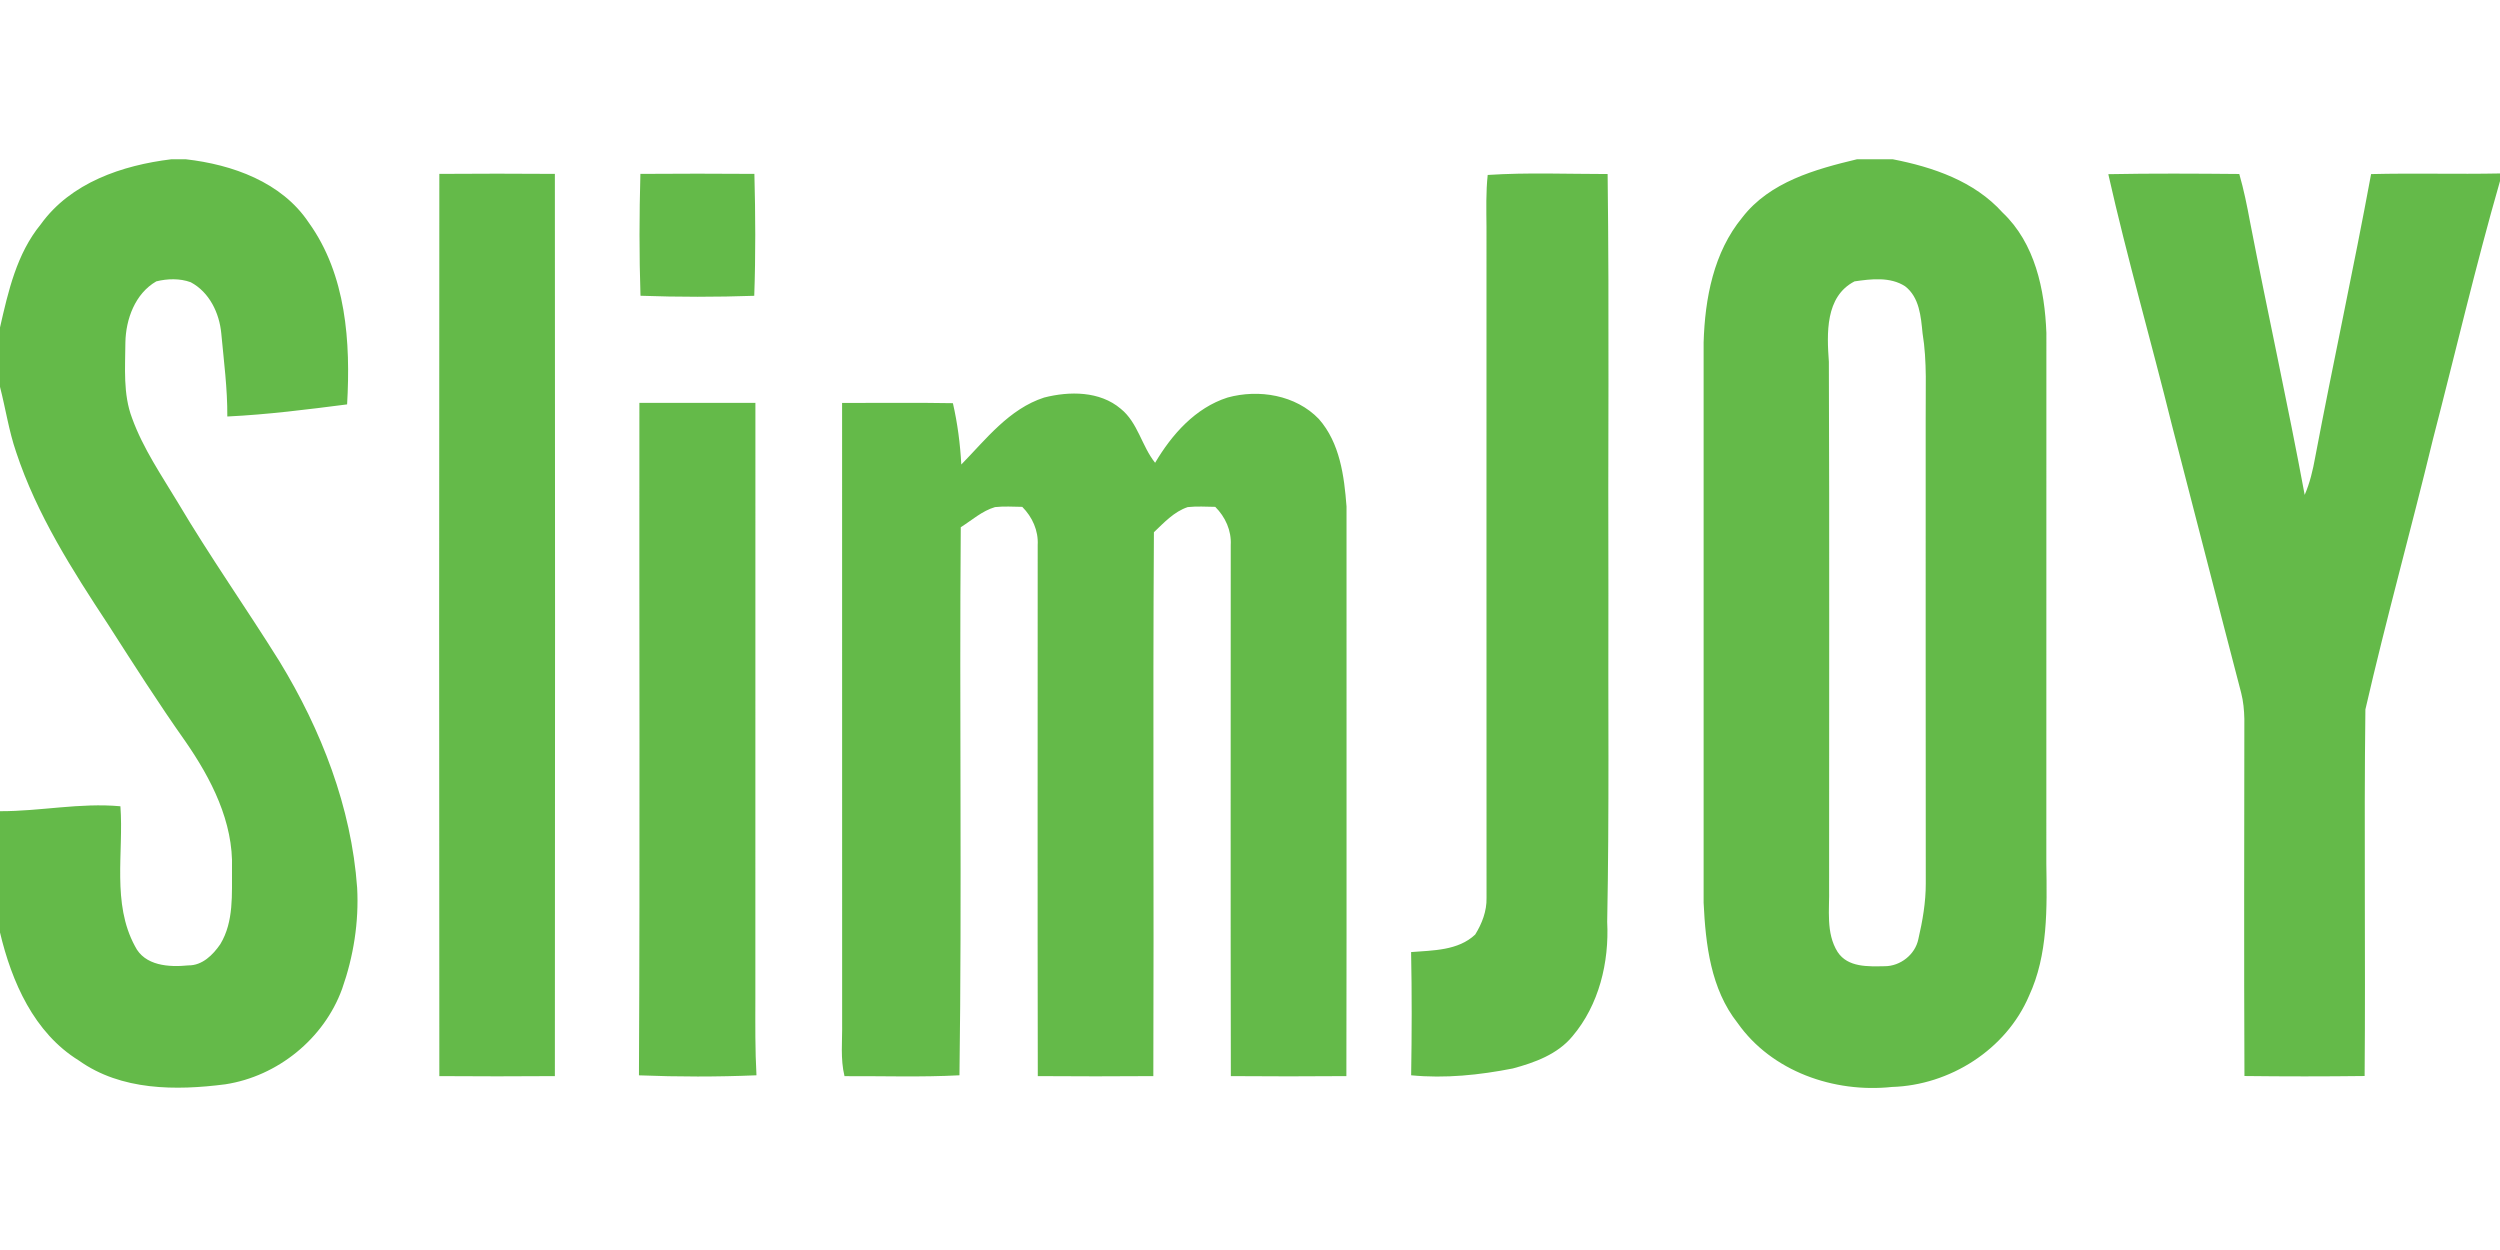 <?xml version="1.0"?>
<svg xmlns="http://www.w3.org/2000/svg" viewBox="0 -33 518 259"><path fill="#64BA49" d="M35.5 0h3c9.63 1.1 19.86 4.71 25.47 13.12 7.79 10.83 8.69 24.79 7.95 37.67-8.25 1.06-16.51 2.11-24.82 2.51.04-5.77-.72-11.48-1.25-17.21-.39-4.22-2.46-8.55-6.33-10.61-2.26-.83-4.83-.75-7.14-.18-4.39 2.54-6.31 7.82-6.4 12.67-.03 5.23-.51 10.68 1.39 15.68 2.28 6.28 6.09 11.83 9.51 17.52 6.64 11.2 14.15 21.85 21.04 32.89 8.66 14.2 14.88 30.18 16.08 46.87.39 7.1-.75 14.26-3.11 20.95-3.74 10.33-13.36 18.13-24.21 19.79-10.25 1.32-21.57 1.32-30.34-4.93C7.04 181 2.43 170.44 0 160.21v-25.13c8.34.03 16.59-1.79 24.95-1.02.7 9.63-1.81 20.08 3.01 28.98 2.01 4.11 7.08 4.39 11.06 3.99 2.9.04 5.11-2.18 6.63-4.4 2.84-4.69 2.37-10.39 2.42-15.65.32-9.67-4.31-18.64-9.67-26.38-5.57-7.88-10.75-16.02-15.95-24.13-7.44-11.3-14.84-22.88-19.11-35.81-1.51-4.4-2.18-9.01-3.34-13.5V34.85c1.71-7.48 3.45-15.27 8.44-21.36C14.65 4.84 25.34 1.24 35.5 0Zm349.27 0h7.41c8.35 1.63 16.89 4.53 22.75 11.04 6.74 6.37 8.74 16 9.08 24.91-.02 36.68-.01 73.37-.01 110.05.13 9.19.37 18.84-3.6 27.37-4.75 11.12-16.42 18.5-28.41 18.85-11.97 1.27-24.89-3.2-31.97-13.27-5.56-7.03-6.62-16.26-7.03-24.91.01-38.69.02-77.39 0-116.08.27-9.12 2.06-18.69 8.02-25.91C366.7 4.68 376.12 2.07 384.77 0m-.51 25.3c-6.11 3.15-5.73 10.82-5.32 16.67.14 36.34.03 72.69.05 109.03.11 4.42-.72 9.31 1.77 13.26 2.12 3.22 6.34 3 9.75 2.94 3.24 0 6.32-2.41 6.97-5.61.88-3.78 1.55-7.66 1.54-11.55-.05-32.02 0-64.03-.02-96.04-.05-5.99.33-12.03-.65-17.97-.34-3.44-.64-7.43-3.62-9.72-3.07-1.99-7.04-1.51-10.47-1.01ZM91.03 3.03c7.98-.06 15.96-.06 23.94 0 .05 62.31.05 124.63 0 186.94-7.98.06-15.96.06-23.94 0-.05-62.31-.05-124.63 0-186.94Zm41.66 0c7.87-.06 15.75-.06 23.62 0 .22 8.41.27 16.84-.03 25.26-7.85.27-15.72.27-23.57-.01-.28-8.41-.25-16.84-.02-25.25Zm175.56.22c8.27-.54 16.57-.19 24.85-.19.36 28.97.05 57.96.16 86.93-.08 22.67.19 45.34-.25 68 .43 8.4-1.69 17.23-7.21 23.74-3.08 3.73-7.83 5.45-12.36 6.66-6.92 1.36-14.01 2.1-21.05 1.41.14-8.51.16-17.03-.01-25.53 4.54-.36 9.75-.29 13.28-3.63 1.41-2.27 2.41-4.87 2.35-7.58-.03-46.35 0-92.71-.01-139.06-.03-3.58-.13-7.18.25-10.75Zm128.59-.16c9.05-.18 18.1-.12 27.14-.04.93 3.23 1.6 6.53 2.21 9.83 3.66 18.91 7.83 37.72 11.34 56.66 1.08-2.49 1.7-5.14 2.18-7.81 3.71-19.58 7.96-39.06 11.58-58.66 8.9-.22 17.8.05 26.71-.13v1.58c-5.09 17.71-9.27 35.68-13.9 53.52-4.52 18.68-9.69 37.23-13.99 55.96-.31 25.31.05 50.64-.16 75.95-8.3.1-16.6.1-24.9 0-.11-24.66-.04-49.32-.02-73.99-.04-1.82-.21-3.64-.66-5.4C459.53 92.05 454.81 73.52 450 55c-4.29-17.33-9.24-34.5-13.16-51.91ZM216.35 49.37c5.25-1.34 11.52-1.36 15.86 2.32 3.57 2.87 4.34 7.72 7.13 11.2 3.46-5.86 8.34-11.39 15.01-13.52 6.48-1.79 14.15-.53 18.92 4.45 4.36 4.95 5.25 11.81 5.73 18.13-.03 39.34.05 78.68-.03 118.02-7.98.06-15.96.07-23.94 0-.07-36.68-.02-73.36-.02-110.04.17-2.99-1.12-5.82-3.21-7.91-1.9-.03-3.8-.15-5.7.05-2.83.94-4.9 3.21-7.01 5.21-.24 37.56.02 75.13-.12 112.69-7.98.06-15.96.06-23.94 0-.07-36.68-.02-73.36-.02-110.04.17-2.99-1.12-5.82-3.2-7.91-1.89-.03-3.77-.15-5.64.05-2.67.78-4.79 2.72-7.1 4.17-.3 37.85.25 75.72-.27 113.56-7.94.42-15.89.14-23.82.18-.88-3.6-.43-7.32-.49-10.98 0-42.84 0-85.68-.01-128.51 7.65.02 15.31-.09 22.96.05.96 4.18 1.51 8.44 1.74 12.71 5.13-5.25 9.91-11.53 17.17-13.88Zm-83.87 1.11h24.04c-.01 41.17-.01 82.35-.01 123.52-.01 5.27-.06 10.54.23 15.8-8.11.34-16.24.33-24.35.01.22-46.44.04-92.88.09-139.33Z"/></svg>
